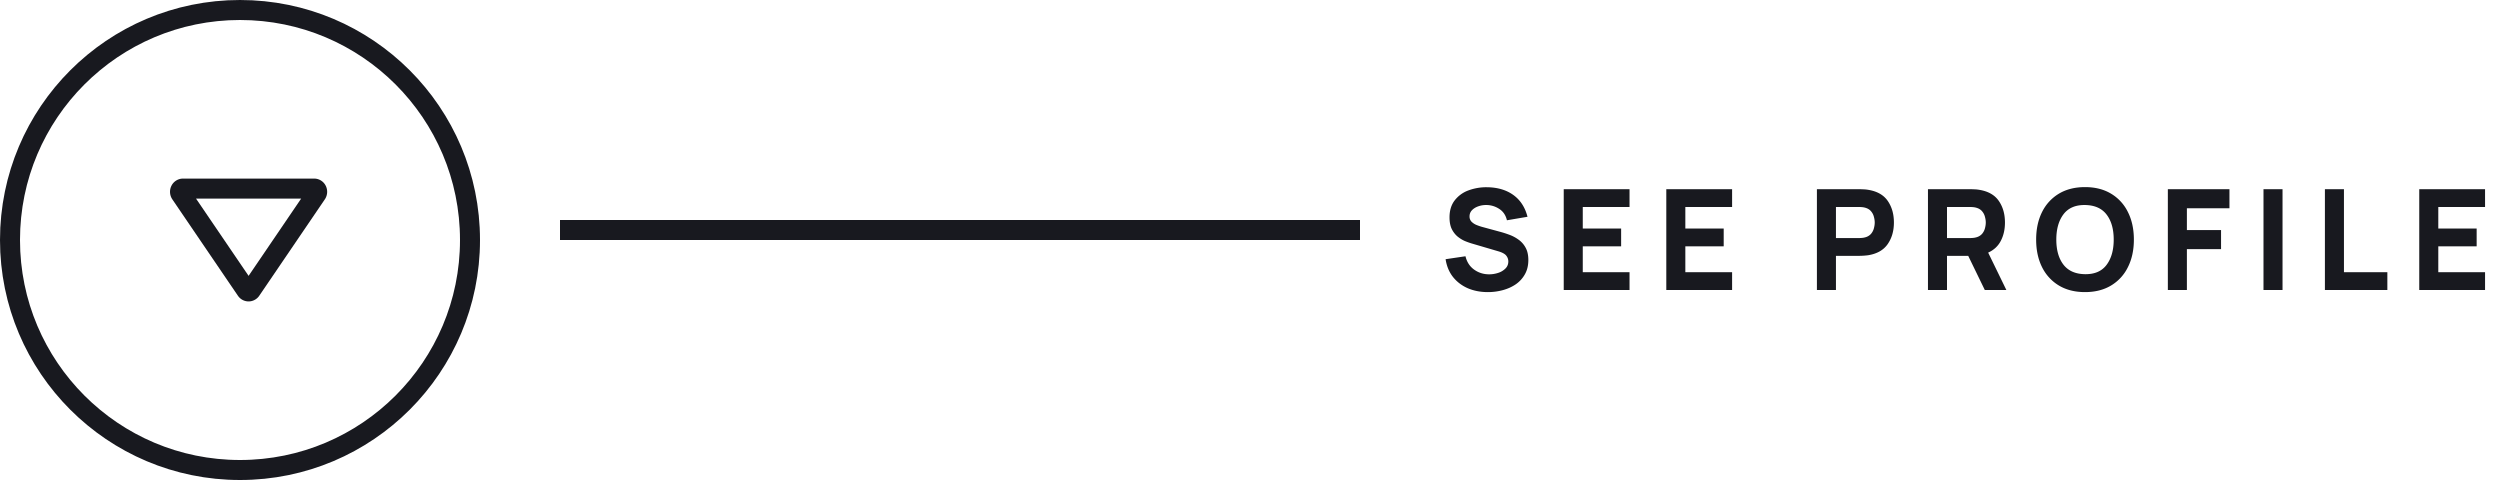<svg width="250" height="48" fill="none" xmlns="http://www.w3.org/2000/svg"><circle cx="24" cy="24" r="23" stroke="#18191F" stroke-width="2"/><path fill-rule="evenodd" clip-rule="evenodd" d="M31.658 19.37a.344.344 0 00.026-.336.296.296 0 00-.266-.176H18.3a.296.296 0 00-.266.176.342.342 0 00.025.335l6.56 9.643a.292.292 0 00.24.131.292.292 0 00.24-.13l6.56-9.644z" stroke="#18191F" stroke-width="2"/><path stroke="#18191F" stroke-width="2" d="M56 23h80"/><path d="M148.788 29.21a5.66 5.66 0 001.491-.196c.485-.13.919-.327 1.302-.588.383-.266.686-.6.91-1.001.229-.406.343-.88.343-1.421 0-.509-.096-.929-.287-1.26a2.34 2.34 0 00-.721-.798 3.693 3.693 0 00-.91-.476c-.317-.117-.607-.21-.868-.28l-1.75-.476a4.95 4.95 0 01-.63-.21 1.533 1.533 0 01-.511-.329.745.745 0 01-.203-.539c0-.238.082-.443.245-.616.168-.173.383-.303.644-.392.266-.093.548-.135.847-.126.457.014.877.15 1.26.406.383.257.63.63.742 1.12l2.058-.35c-.243-.947-.714-1.673-1.414-2.177s-1.573-.763-2.618-.777a5.118 5.118 0 00-1.89.322 3.05 3.05 0 00-1.365 1.001c-.341.448-.511 1.01-.511 1.687 0 .48.079.88.238 1.197.163.313.366.565.609.756.243.191.492.338.749.441.261.103.49.182.686.238l2.618.77c.392.117.653.264.784.441a.917.917 0 01.196.567c0 .28-.096.516-.287.707a1.77 1.77 0 01-.721.434 2.857 2.857 0 01-.91.147c-.56 0-1.059-.156-1.498-.469-.439-.313-.728-.758-.868-1.337l-1.988.294c.103.681.345 1.27.728 1.764.387.49.88.868 1.477 1.134.602.261 1.276.392 2.023.392zm7.585-.21h6.58v-1.778h-4.676v-2.59h3.836v-1.778h-3.836v-2.156h4.676V18.92h-6.58V29zm10.257 0h6.58v-1.778h-4.676v-2.59h3.836v-1.778h-3.836v-2.156h4.676V18.92h-6.58V29zm15.061 0h1.904v-3.416h2.352a7.591 7.591 0 00.84-.056c.896-.14 1.554-.509 1.974-1.106.42-.602.63-1.325.63-2.17 0-.85-.208-1.573-.623-2.17-.415-.597-1.076-.966-1.981-1.106a3.065 3.065 0 00-.448-.042 7.24 7.24 0 00-.392-.014h-4.256V29zm1.904-5.194v-3.108h2.268c.098 0 .205.005.322.014.117.01.224.028.322.056.257.07.455.189.595.357.14.163.236.348.287.553.056.2.084.392.084.574 0 .182-.028.376-.084.581-.051.2-.147.385-.287.553a1.16 1.16 0 01-.595.35 1.644 1.644 0 01-.322.056c-.117.01-.224.014-.322.014h-2.268zM192.796 29h1.904v-3.416h2.121L198.48 29h2.156l-1.82-3.738c.574-.261.997-.656 1.267-1.183.276-.532.413-1.141.413-1.827 0-.85-.207-1.573-.623-2.17-.415-.597-1.075-.966-1.981-1.106a3.052 3.052 0 00-.448-.042 7.24 7.24 0 00-.392-.014h-4.256V29zm1.904-5.194v-3.108h2.268c.098 0 .206.005.322.014.117.01.224.028.322.056.257.07.455.189.595.357.14.163.236.348.287.553.056.2.084.392.084.574 0 .182-.028.376-.084.581-.051.2-.147.385-.287.553a1.16 1.16 0 01-.595.35 1.644 1.644 0 01-.322.056c-.116.01-.224.014-.322.014H194.7zm13.801 5.404c1.008 0 1.876-.22 2.604-.658a4.351 4.351 0 001.687-1.841c.397-.789.595-1.706.595-2.751s-.198-1.962-.595-2.751a4.351 4.351 0 00-1.687-1.841c-.728-.439-1.596-.658-2.604-.658s-1.878.22-2.611.658a4.415 4.415 0 00-1.687 1.841c-.392.789-.588 1.706-.588 2.751s.196 1.962.588 2.751a4.415 4.415 0 001.687 1.841c.733.439 1.603.658 2.611.658zm0-1.792c-.956-.014-1.675-.331-2.156-.952-.476-.62-.714-1.456-.714-2.506 0-1.05.238-1.892.714-2.527.481-.635 1.2-.945 2.156-.931.962.014 1.68.331 2.156.952.476.62.714 1.456.714 2.506 0 1.05-.238 1.892-.714 2.527-.476.635-1.194.945-2.156.931zM216.785 29h1.904v-4.088h3.416v-1.904h-3.416v-2.184h4.256V18.92h-6.16V29zm9.564 0h1.904V18.92h-1.904V29zm6.142 0h6.244v-1.778h-4.34V18.92h-1.904V29zm9.434 0h6.58v-1.778h-4.676v-2.59h3.836v-1.778h-3.836v-2.156h4.676V18.92h-6.58V29z" fill="#18191F"/></svg>